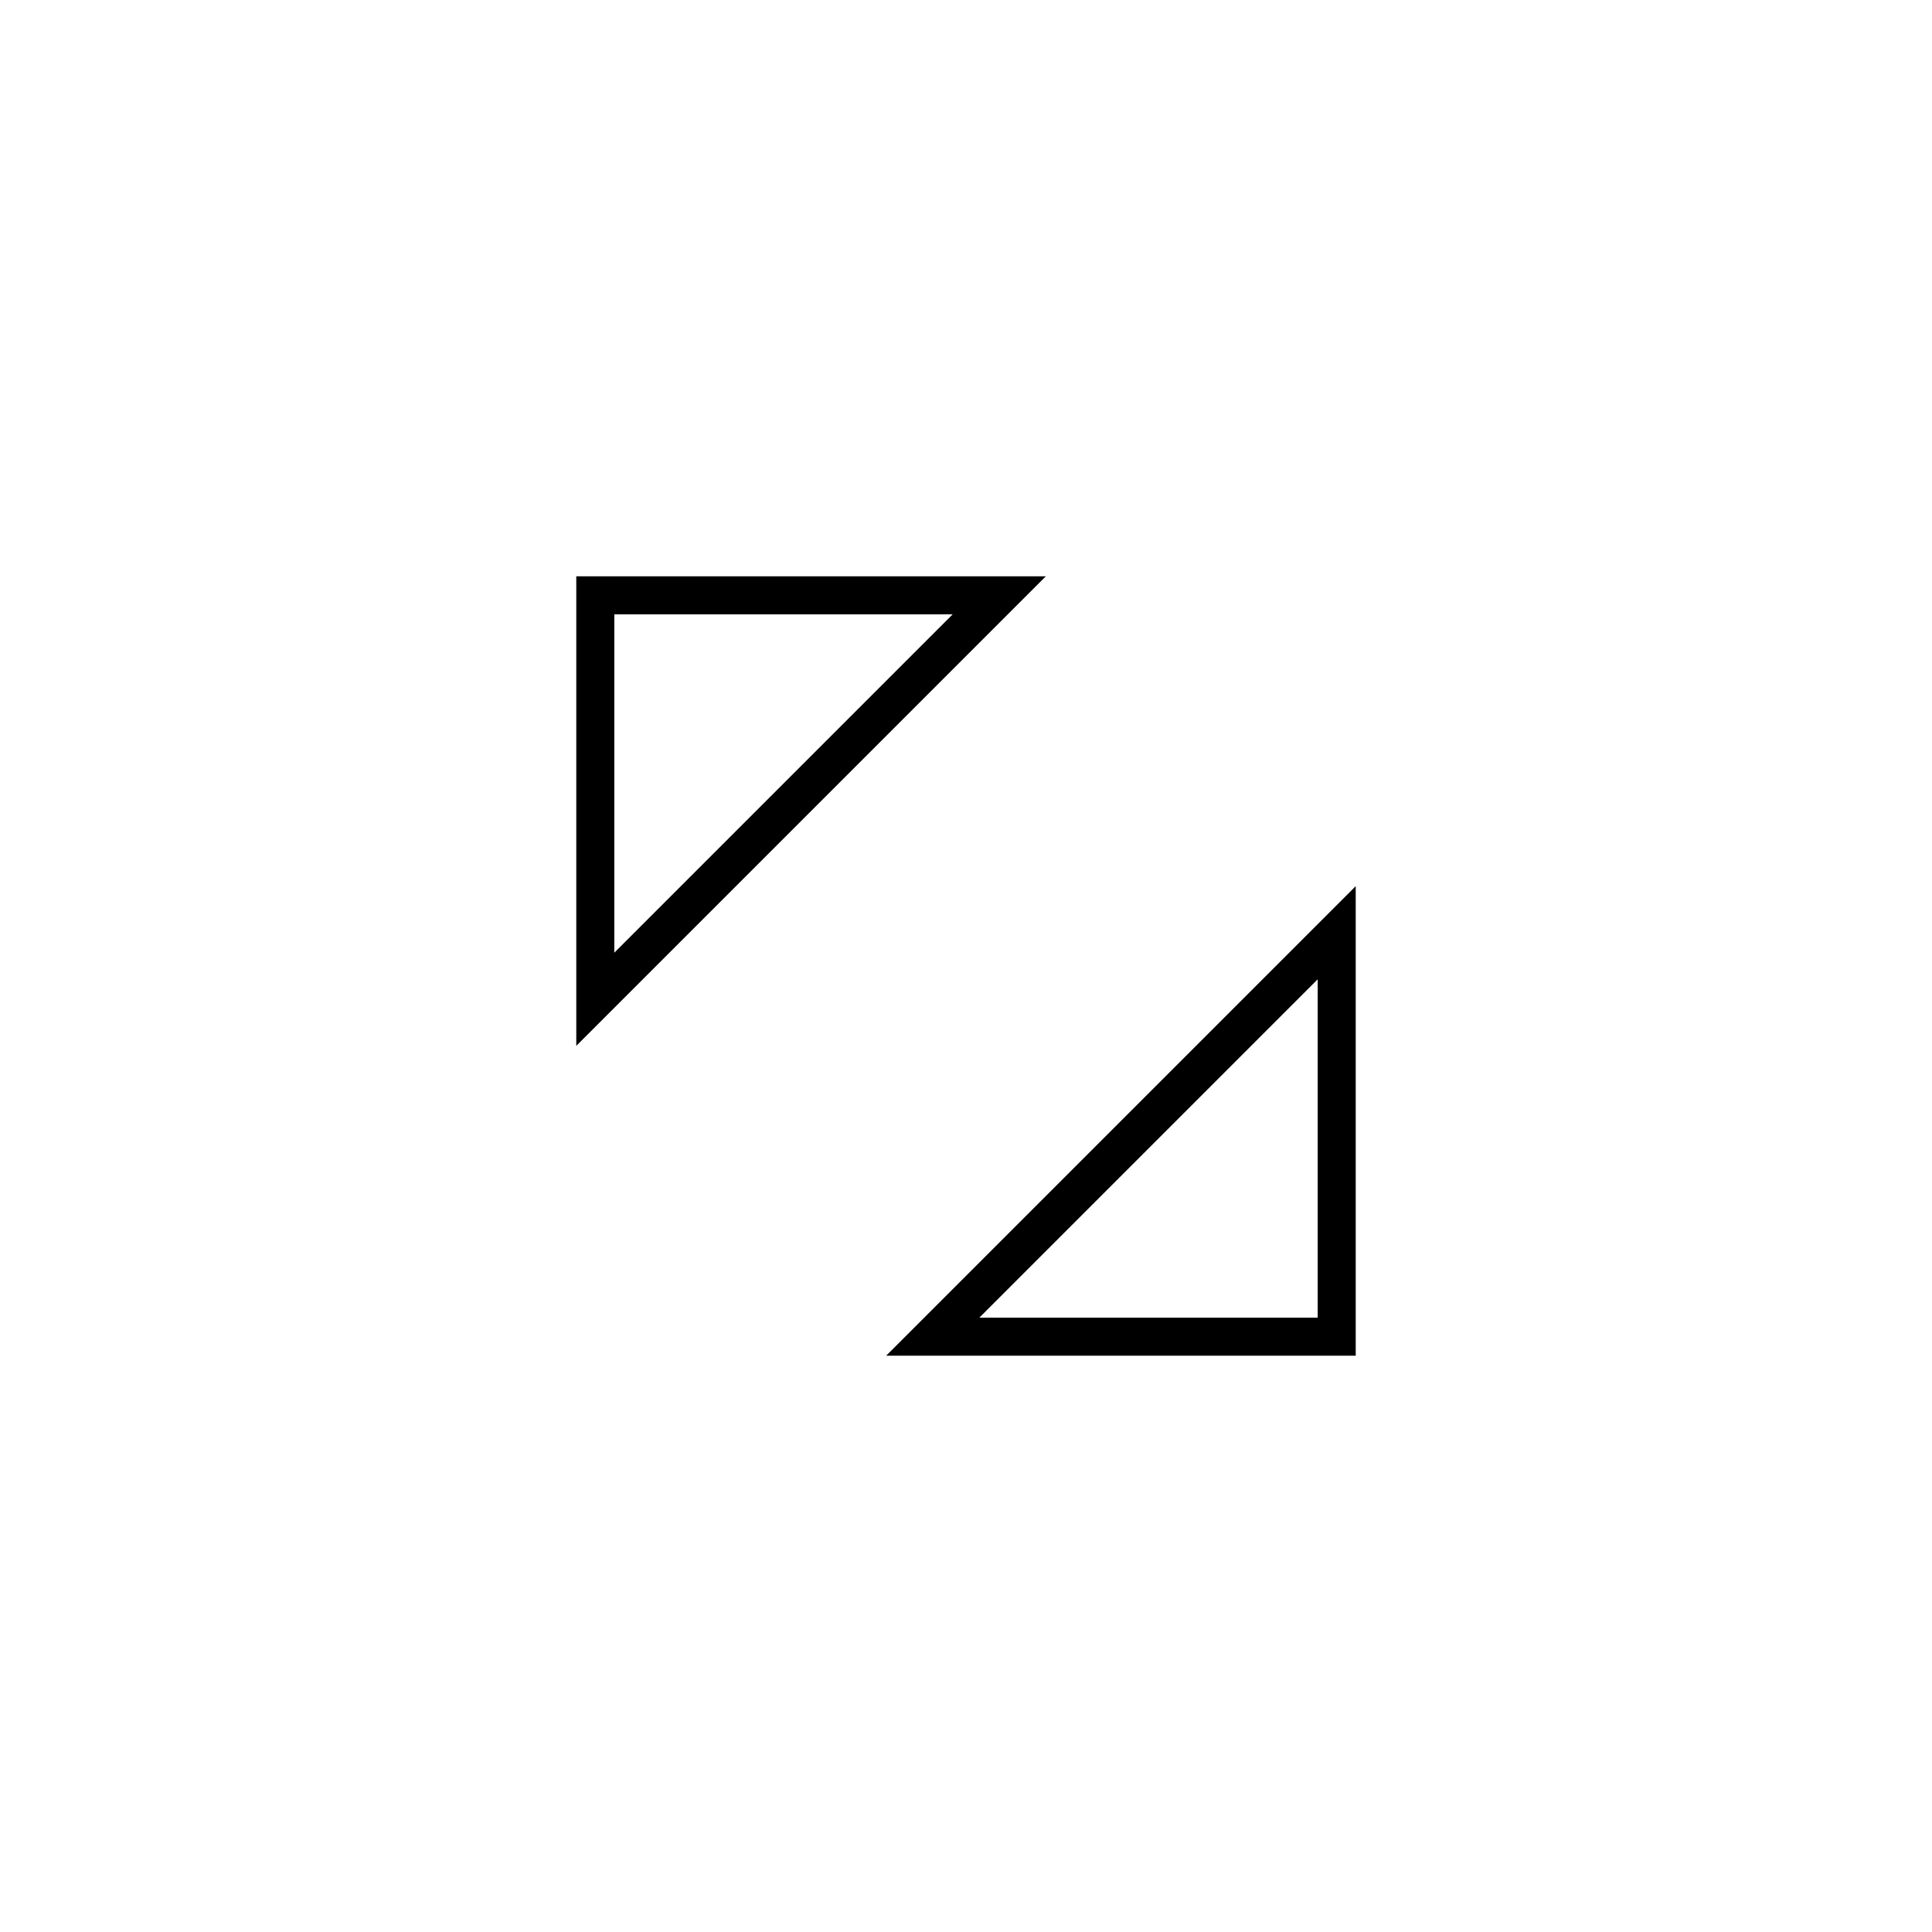 <?xml version="1.0" encoding="UTF-8"?>
<!-- The Best Svg Icon site in the world: iconSvg.co, Visit us! https://iconsvg.co -->
<svg fill="#000000" width="800px" height="800px" version="1.1" viewBox="144 144 512 512" xmlns="http://www.w3.org/2000/svg">
 <g>
  <path d="m296.72 421.16v-124.44h124.44zm10.078-114.36-0.004 89.676 89.68-89.68z"/>
  <path d="m503.28 503.28h-124.44l124.44-124.44zm-99.754-10.078h89.676v-89.68z"/>
 </g>
</svg>